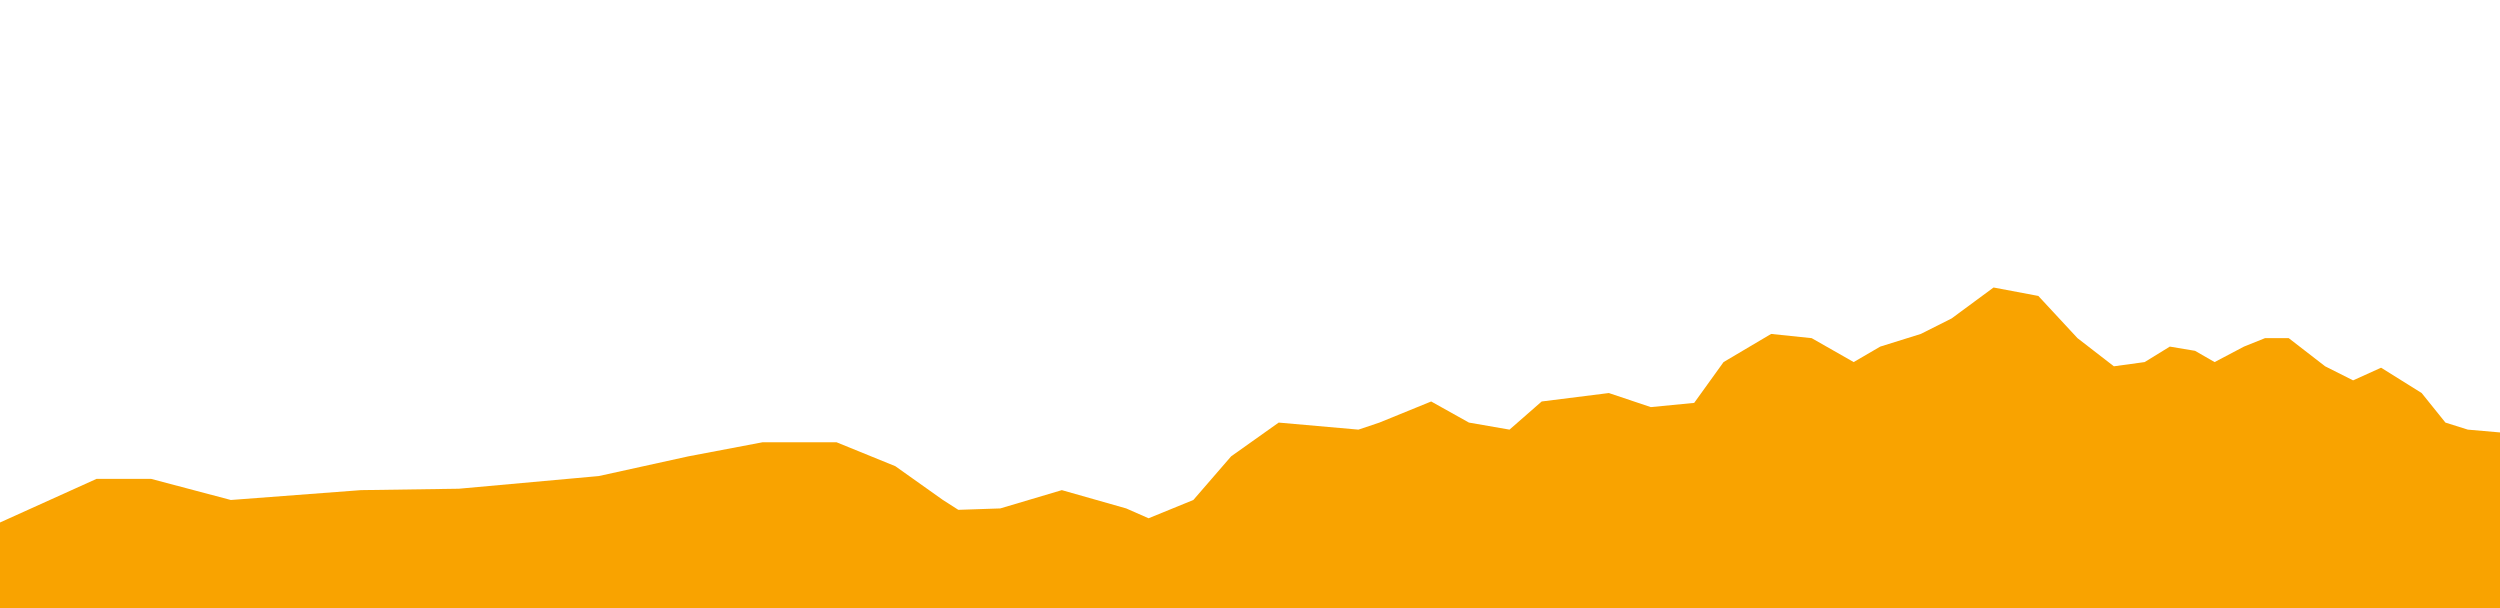 <?xml version="1.0" encoding="UTF-8"?>
<svg width="600px" height="146px" viewBox="0 0 600 146" version="1.1" xmlns="http://www.w3.org/2000/svg" xmlns:xlink="http://www.w3.org/1999/xlink">
    <!-- Generator: Sketch 63.1 (92452) - https://sketch.com -->
    <title>etapa_19</title>
    <desc>Created with Sketch.</desc>
    <g id="etapa_19" stroke="none" stroke-width="1" fill="none" fill-rule="evenodd">
        <polygon id="Path-20" fill="#F9A300" points="0 146 0 125.399 23.167 114.93 36.262 114.93 55.4 119.996 86.626 117.632 110.129 117.294 143.705 114.254 165.193 109.526 182.988 106.149 200.783 106.149 214.885 111.89 226.301 119.996 229.994 122.36 240.067 122.022 254.841 117.632 270.285 122.022 275.658 124.386 286.402 119.996 295.467 109.526 306.883 101.421 326.021 103.11 331.058 101.421 343.481 96.355 352.546 101.421 362.283 103.11 370.006 96.355 386.122 94.329 396.195 97.706 406.603 96.693 413.654 86.899 425.07 80.145 434.807 81.158 444.88 86.899 451.259 83.184 460.996 80.145 468.383 76.43 478.456 69 489.2 71.026 498.601 81.158 507.331 87.912 514.717 86.899 520.761 83.184 526.805 84.197 531.505 86.899 538.556 83.184 543.593 81.158 549.301 81.158 558.03 87.912 564.745 91.289 571.461 88.25 581.198 94.329 586.905 101.421 592.278 103.11 600 103.785 600 146"></polygon>
    </g>
</svg>